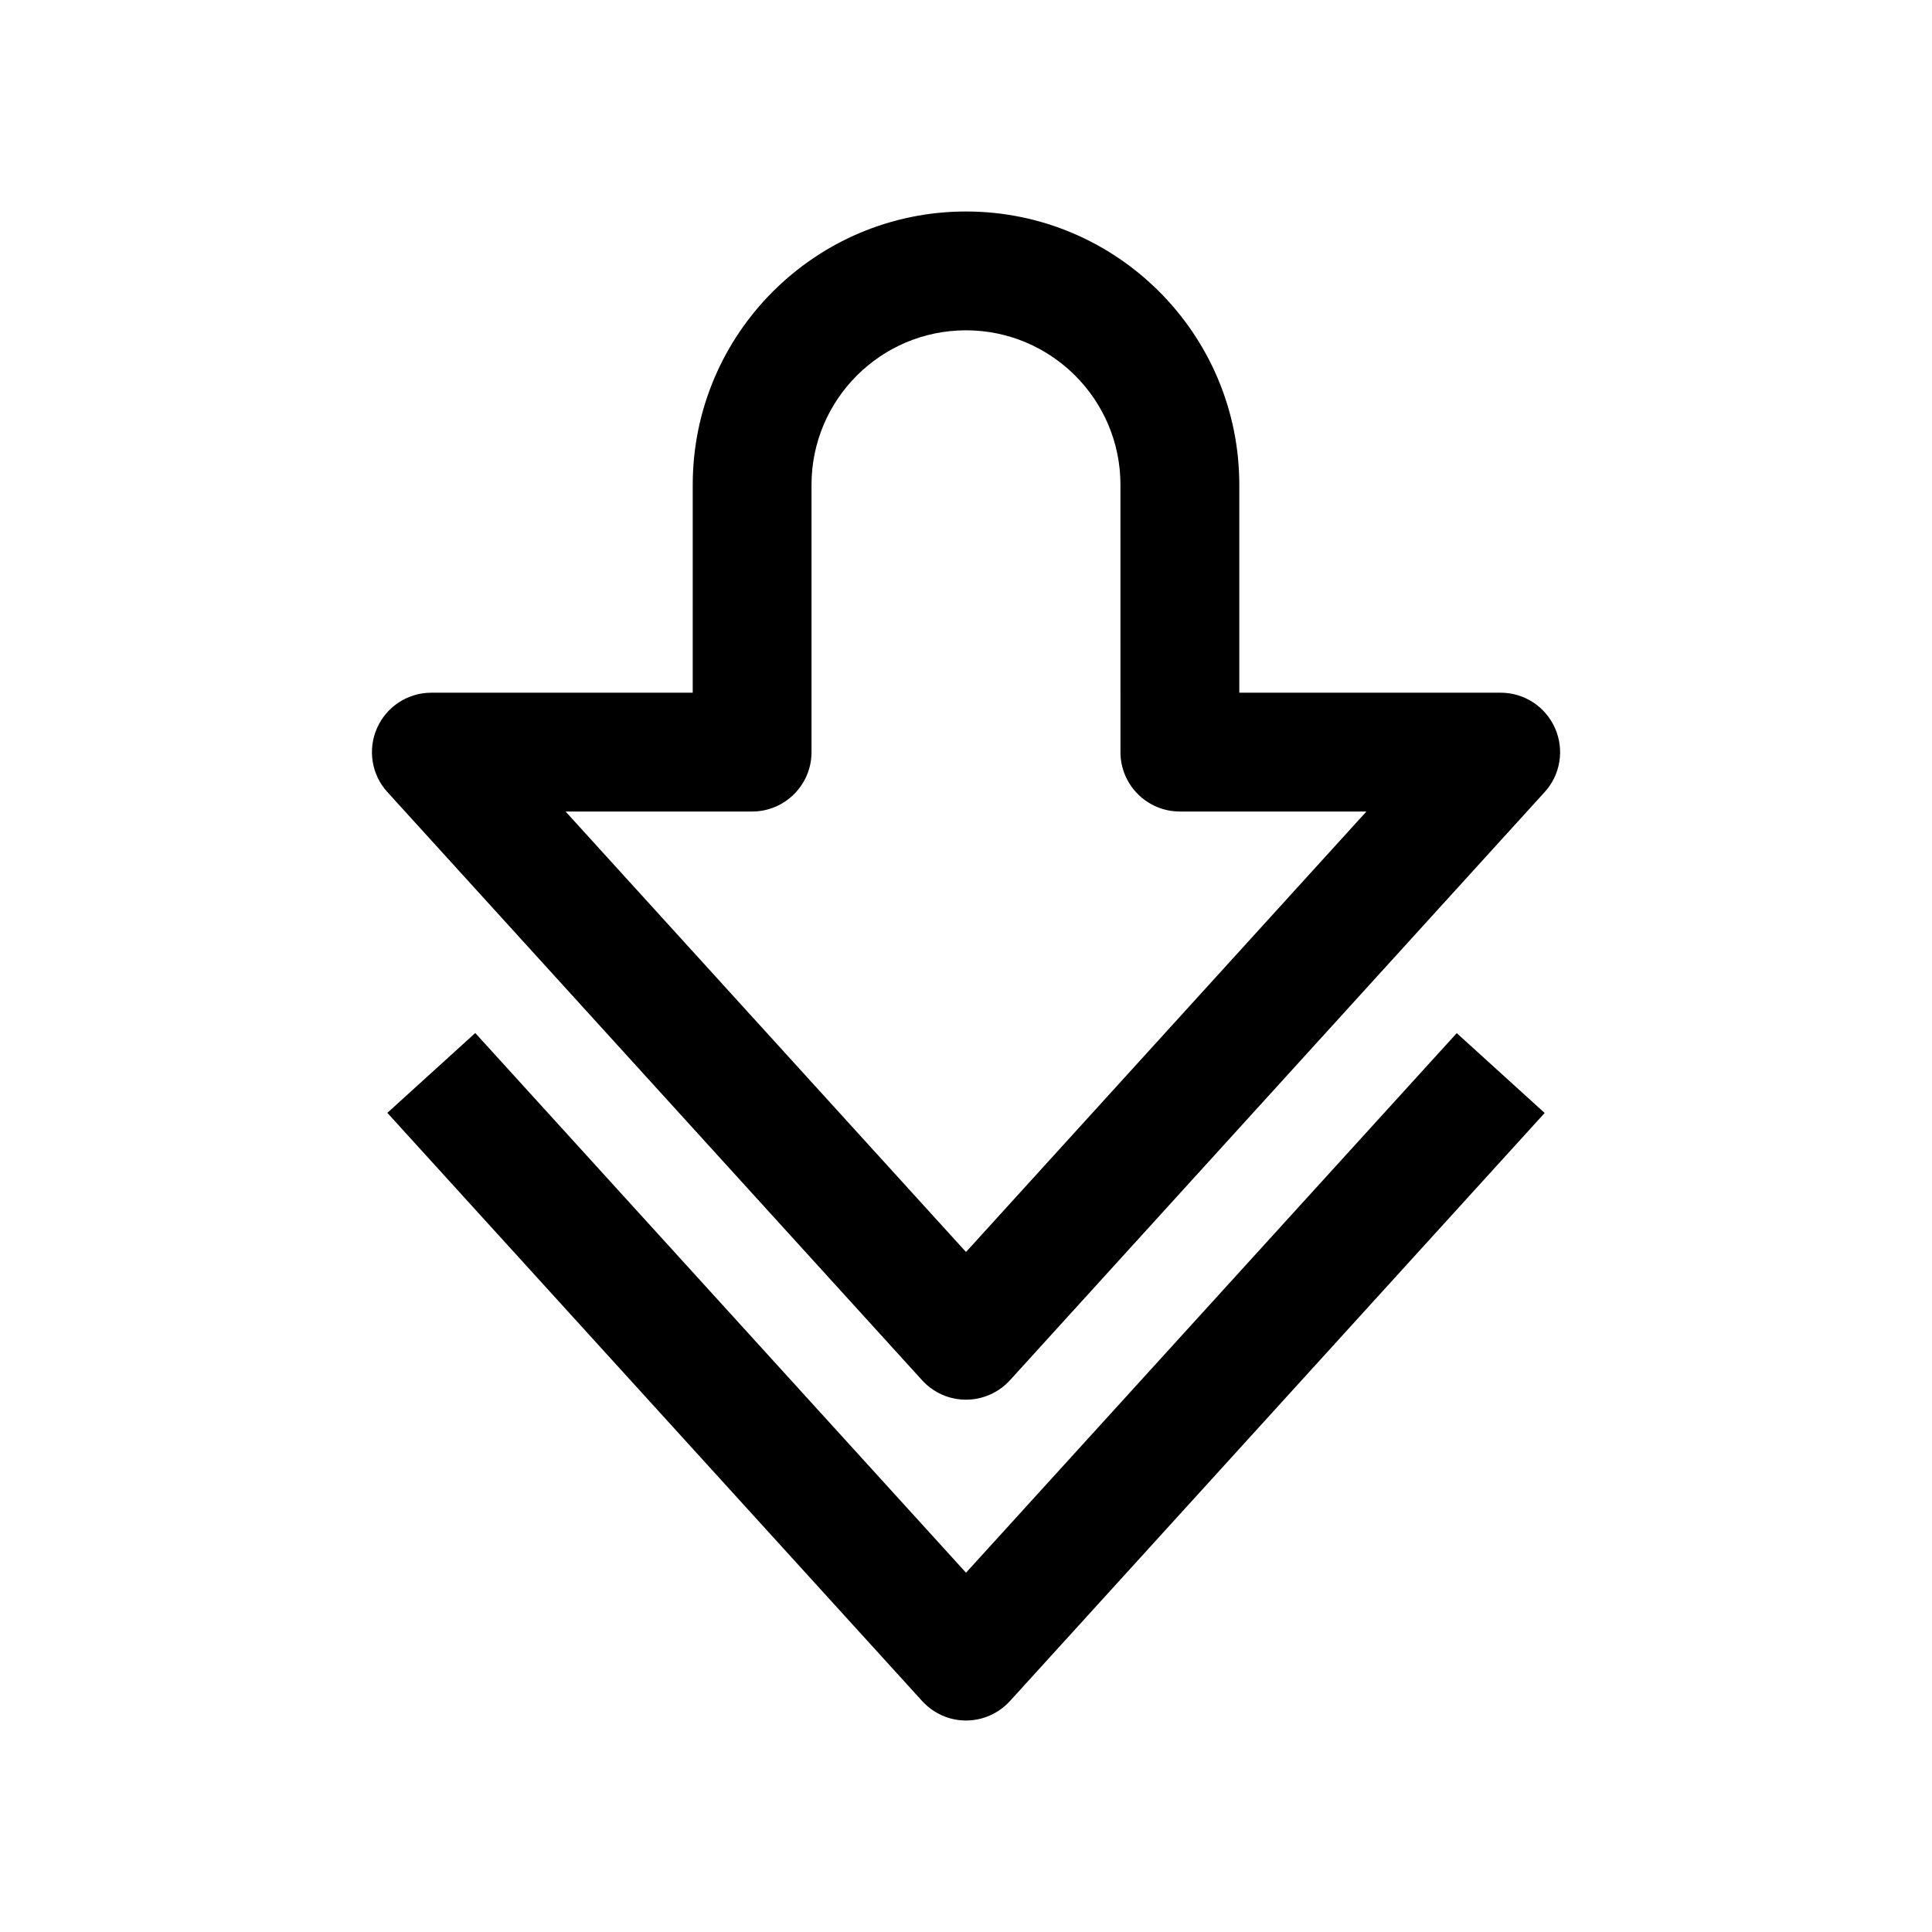 <?xml version="1.0" encoding="UTF-8"?>
<!-- The Best Svg Icon site in the world: iconSvg.co, Visit us! https://iconsvg.co -->
<svg fill="#000000" width="800px" height="800px" version="1.1" viewBox="144 144 512 512" xmlns="http://www.w3.org/2000/svg">
 <g>
  <path d="m556.09 336.96c-2.519-5.699-8.156-9.387-14.391-9.387h-69.273v-55.102c0-39.957-32.465-72.422-72.422-72.422s-72.422 32.465-72.422 72.422l-0.004 55.102h-69.273c-6.234 0-11.871 3.684-14.391 9.383-2.516 5.703-1.445 12.344 2.742 16.941l141.7 155.87c2.992 3.305 7.211 5.164 11.652 5.164s8.66-1.891 11.652-5.164l141.7-155.87c4.188-4.598 5.258-11.238 2.738-16.938zm-156.09 138.83-106.12-116.73h49.438c8.691 0 15.742-7.055 15.742-15.742v-70.848c0-22.578 18.359-40.934 40.934-40.934 22.578 0 40.934 18.359 40.934 40.934l0.004 70.848c0 8.691 7.055 15.742 15.742 15.742h49.438z"/>
  <path d="m269.95 417.76-23.301 21.16 141.7 155.84c2.992 3.305 7.211 5.195 11.652 5.195s8.66-1.891 11.652-5.164l141.7-155.84-23.301-21.16-130.05 142.99z"/>
 </g>
</svg>